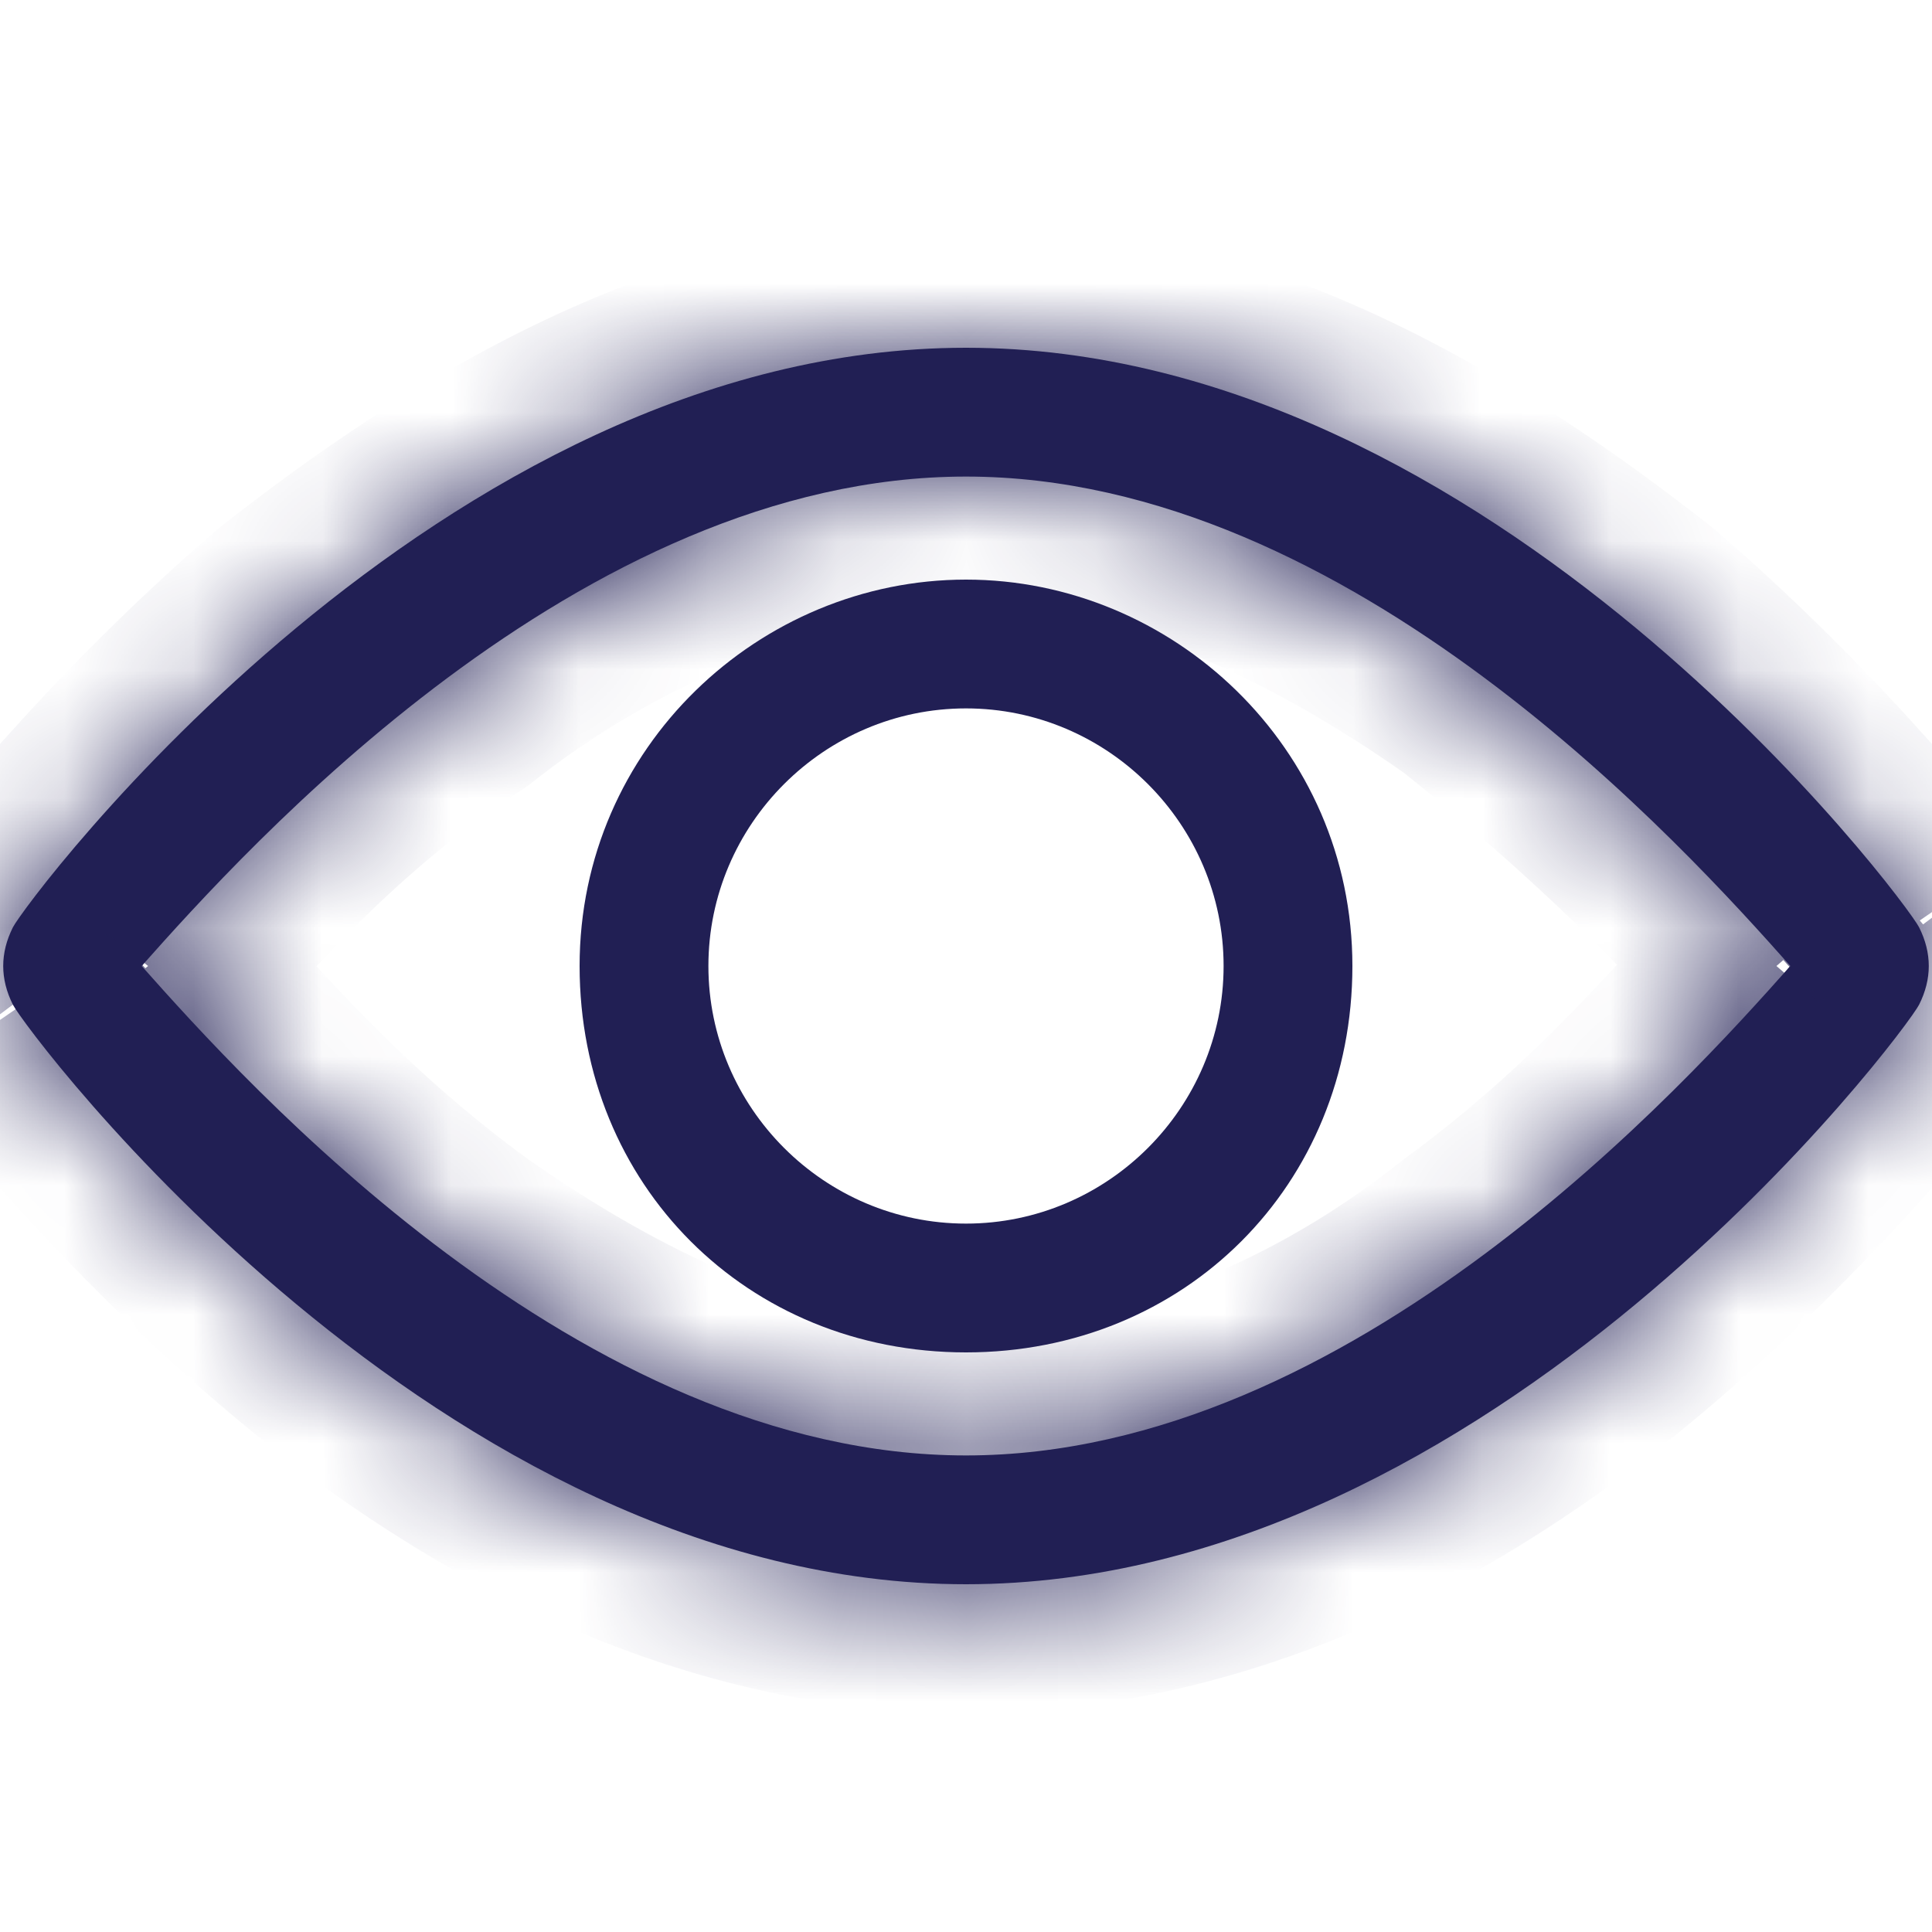 <?xml version="1.0" encoding="utf-8"?>
<!-- Generator: Adobe Illustrator 23.0.1, SVG Export Plug-In . SVG Version: 6.00 Build 0)  -->
<svg version="1.1" id="Layer_1" xmlns="http://www.w3.org/2000/svg" xmlns:xlink="http://www.w3.org/1999/xlink" x="0px" y="0px"
	 viewBox="0 0 15 15" style="enable-background:new 0 0 15 15;" xml:space="preserve">
<style type="text/css">
	.st0{fill:#211F54;}
	.st1{fill:#FFFFFF;filter:url(#Adobe_OpacityMaskFilter);}
	.st2{mask:url(#path-2-inside-1_1_);fill:#211F54;}
</style>
<path class="st0" d="M14.9,7.2C14.8,7,11.6,2.7,7.5,2.7S0.2,7,0.1,7.2C0,7.4,0,7.6,0.1,7.8c0.1,0.2,3.3,4.5,7.4,4.5s7.3-4.3,7.4-4.5
	C15,7.6,15,7.4,14.9,7.2z M7.5,11.3c-3,0-5.6-2.9-6.4-3.8c0.8-0.9,3.4-3.8,6.4-3.8c3,0,5.6,2.9,6.4,3.8C13.1,8.4,10.5,11.3,7.5,11.3
	z"/>
<defs>
	<filter id="Adobe_OpacityMaskFilter" filterUnits="userSpaceOnUse" x="-1" y="1.7" width="17" height="11.6">
		<feColorMatrix  type="matrix" values="1 0 0 0 0  0 1 0 0 0  0 0 1 0 0  0 0 0 1 0"/>
	</filter>
</defs>
<mask maskUnits="userSpaceOnUse" x="-1" y="1.7" width="17" height="11.6" id="path-2-inside-1_1_">
	<path class="st1" d="M14.9,7.2C14.8,7,11.6,2.7,7.5,2.7S0.2,7,0.1,7.2C0,7.4,0,7.6,0.1,7.8c0.1,0.2,3.3,4.5,7.4,4.5
		s7.3-4.3,7.4-4.5C15,7.6,15,7.4,14.9,7.2z M7.5,11.3c-3,0-5.6-2.9-6.4-3.8c0.8-0.9,3.4-3.8,6.4-3.8c3,0,5.6,2.9,6.4,3.8
		C13.1,8.4,10.5,11.3,7.5,11.3z"/>
</mask>
<path class="st2" d="M14.9,7.2l-0.8,0.6l0,0L14.9,7.2z M0.1,7.2l-0.8-0.6l0,0L0.1,7.2z M0.1,7.8l-0.8,0.6l0,0L0.1,7.8z M14.9,7.8
	l0.8,0.6l0,0L14.9,7.8z M1.1,7.5L0.4,6.9l-0.5,0.6l0.5,0.6L1.1,7.5z M13.9,7.5l0.8,0.6l0.5-0.6l-0.5-0.6L13.9,7.5z M15.7,6.6
	c-0.1-0.1-1-1.3-2.4-2.5C11.9,3,9.9,1.7,7.5,1.7v2c1.7,0,3.3,0.9,4.5,1.9c1.2,1,2,2.1,2.1,2.1L15.7,6.6z M7.5,1.7
	C5.1,1.7,3.1,3,1.7,4.1C0.3,5.3-0.6,6.5-0.7,6.6l1.6,1.2c0-0.1,0.8-1.1,2.1-2.1c1.3-1,2.8-1.9,4.5-1.9V1.7z M-0.7,6.6
	c-0.4,0.5-0.4,1.2,0,1.8l1.6-1.2C1,7.4,1,7.6,0.9,7.8L-0.7,6.6z M-0.7,8.4c0.1,0.1,1,1.3,2.4,2.5c1.4,1.2,3.4,2.4,5.8,2.4v-2
	c-1.7,0-3.3-0.9-4.5-1.9c-1.2-1-2-2.1-2.1-2.1L-0.7,8.4z M7.5,13.3c2.4,0,4.4-1.2,5.8-2.4c1.4-1.2,2.3-2.4,2.4-2.5l-1.6-1.2
	c0,0.1-0.8,1.1-2.1,2.1c-1.3,1-2.8,1.9-4.5,1.9V13.3z M15.7,8.4c0.4-0.5,0.4-1.2,0-1.8l-1.6,1.2c-0.1-0.2-0.1-0.4,0-0.6L15.7,8.4z
	 M7.5,10.3c-1.2,0-2.4-0.6-3.4-1.3C3,8.2,2.3,7.3,1.9,6.9L0.4,8.1c0.4,0.5,1.3,1.5,2.5,2.4c1.2,0.9,2.8,1.7,4.6,1.7V10.3z M1.9,8.1
	C2.3,7.7,3,6.8,4.1,6.1c1-0.8,2.2-1.3,3.4-1.3v-2c-1.8,0-3.4,0.9-4.6,1.7C1.7,5.3,0.8,6.4,0.4,6.9L1.9,8.1z M7.5,4.7
	c1.2,0,2.4,0.6,3.4,1.3c1,0.8,1.8,1.6,2.2,2.1l1.5-1.3c-0.4-0.5-1.3-1.5-2.5-2.4c-1.2-0.9-2.8-1.7-4.6-1.7V4.7z M13.1,6.9
	c-0.4,0.4-1.1,1.3-2.2,2.1c-1,0.8-2.2,1.3-3.4,1.3v2c1.8,0,3.4-0.9,4.6-1.7c1.2-0.9,2.1-1.9,2.5-2.4L13.1,6.9z"/>
<path class="st0" d="M7.5,4.5c-1.6,0-3,1.3-3,3s1.3,3,3,3s3-1.3,3-3S9.1,4.5,7.5,4.5z M7.5,9.5c-1.1,0-2-0.9-2-2c0-1.1,0.9-2,2-2
	c1.1,0,2,0.9,2,2C9.5,8.6,8.6,9.5,7.5,9.5z"/>
</svg>
